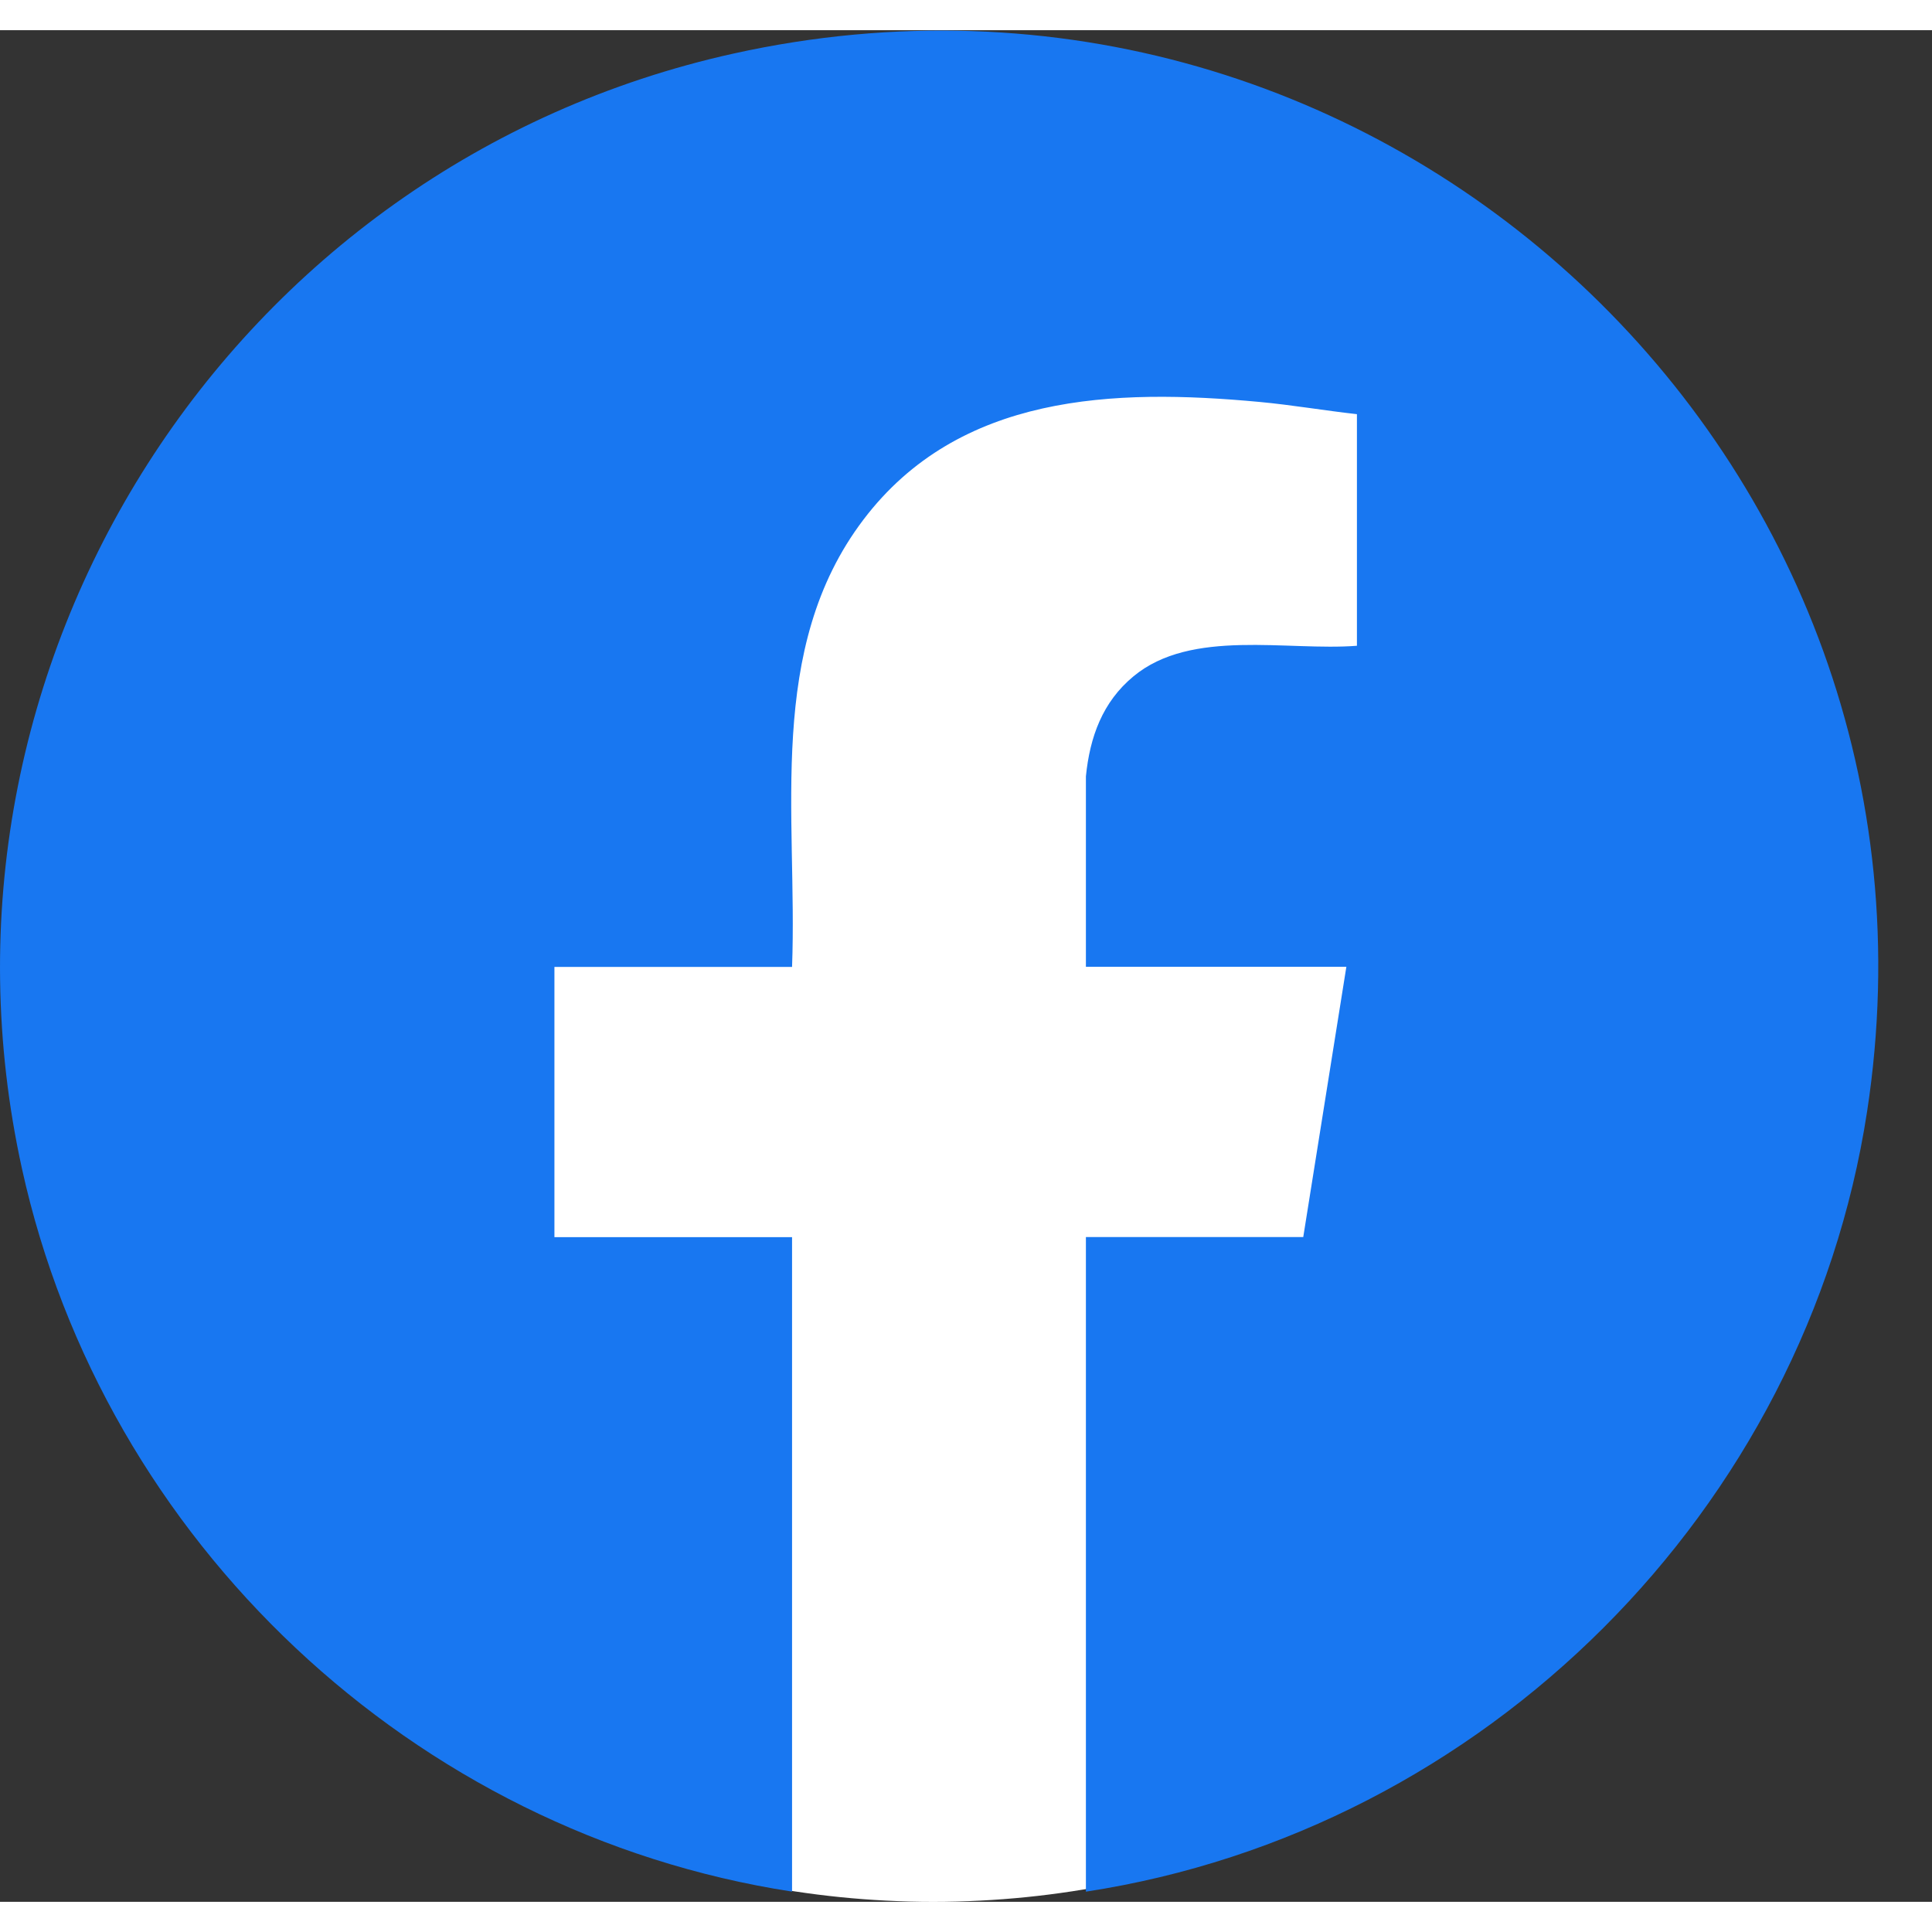 <svg width="1em" height="1em" viewBox="0 0 32 31" fill="none" xmlns="http://www.w3.org/2000/svg"><rect x="0" y="0" width="32" height="31" fill="#333333" stroke="none"/><path d="M15.457 31c8.33 0 15.084-6.735 15.084-15.042S23.788.916 15.457.916.373 7.651.373 15.958C.373 24.266 7.126 31 15.457 31" fill="#fff"/><path d="M17.986 30.829v-10.84h3.6l.714-4.476h-4.314v-3.154c.065-.65.274-1.232.787-1.656.958-.797 2.547-.417 3.702-.507V6.36c-.54-.06-1.077-.153-1.617-.203-2.41-.224-4.973-.137-6.556 1.949-1.626 2.142-1.09 4.894-1.183 7.409H9.183v4.476h3.936v10.84c-6.275-.968-11.397-5.8-12.755-11.973C-1.472 10.51 3.823 2.23 12.15.387c10.724-2.375 20.43 6.72 18.775 17.523-1.011 6.593-6.327 11.91-12.94 12.922z" fill="#1877F1"/></svg>